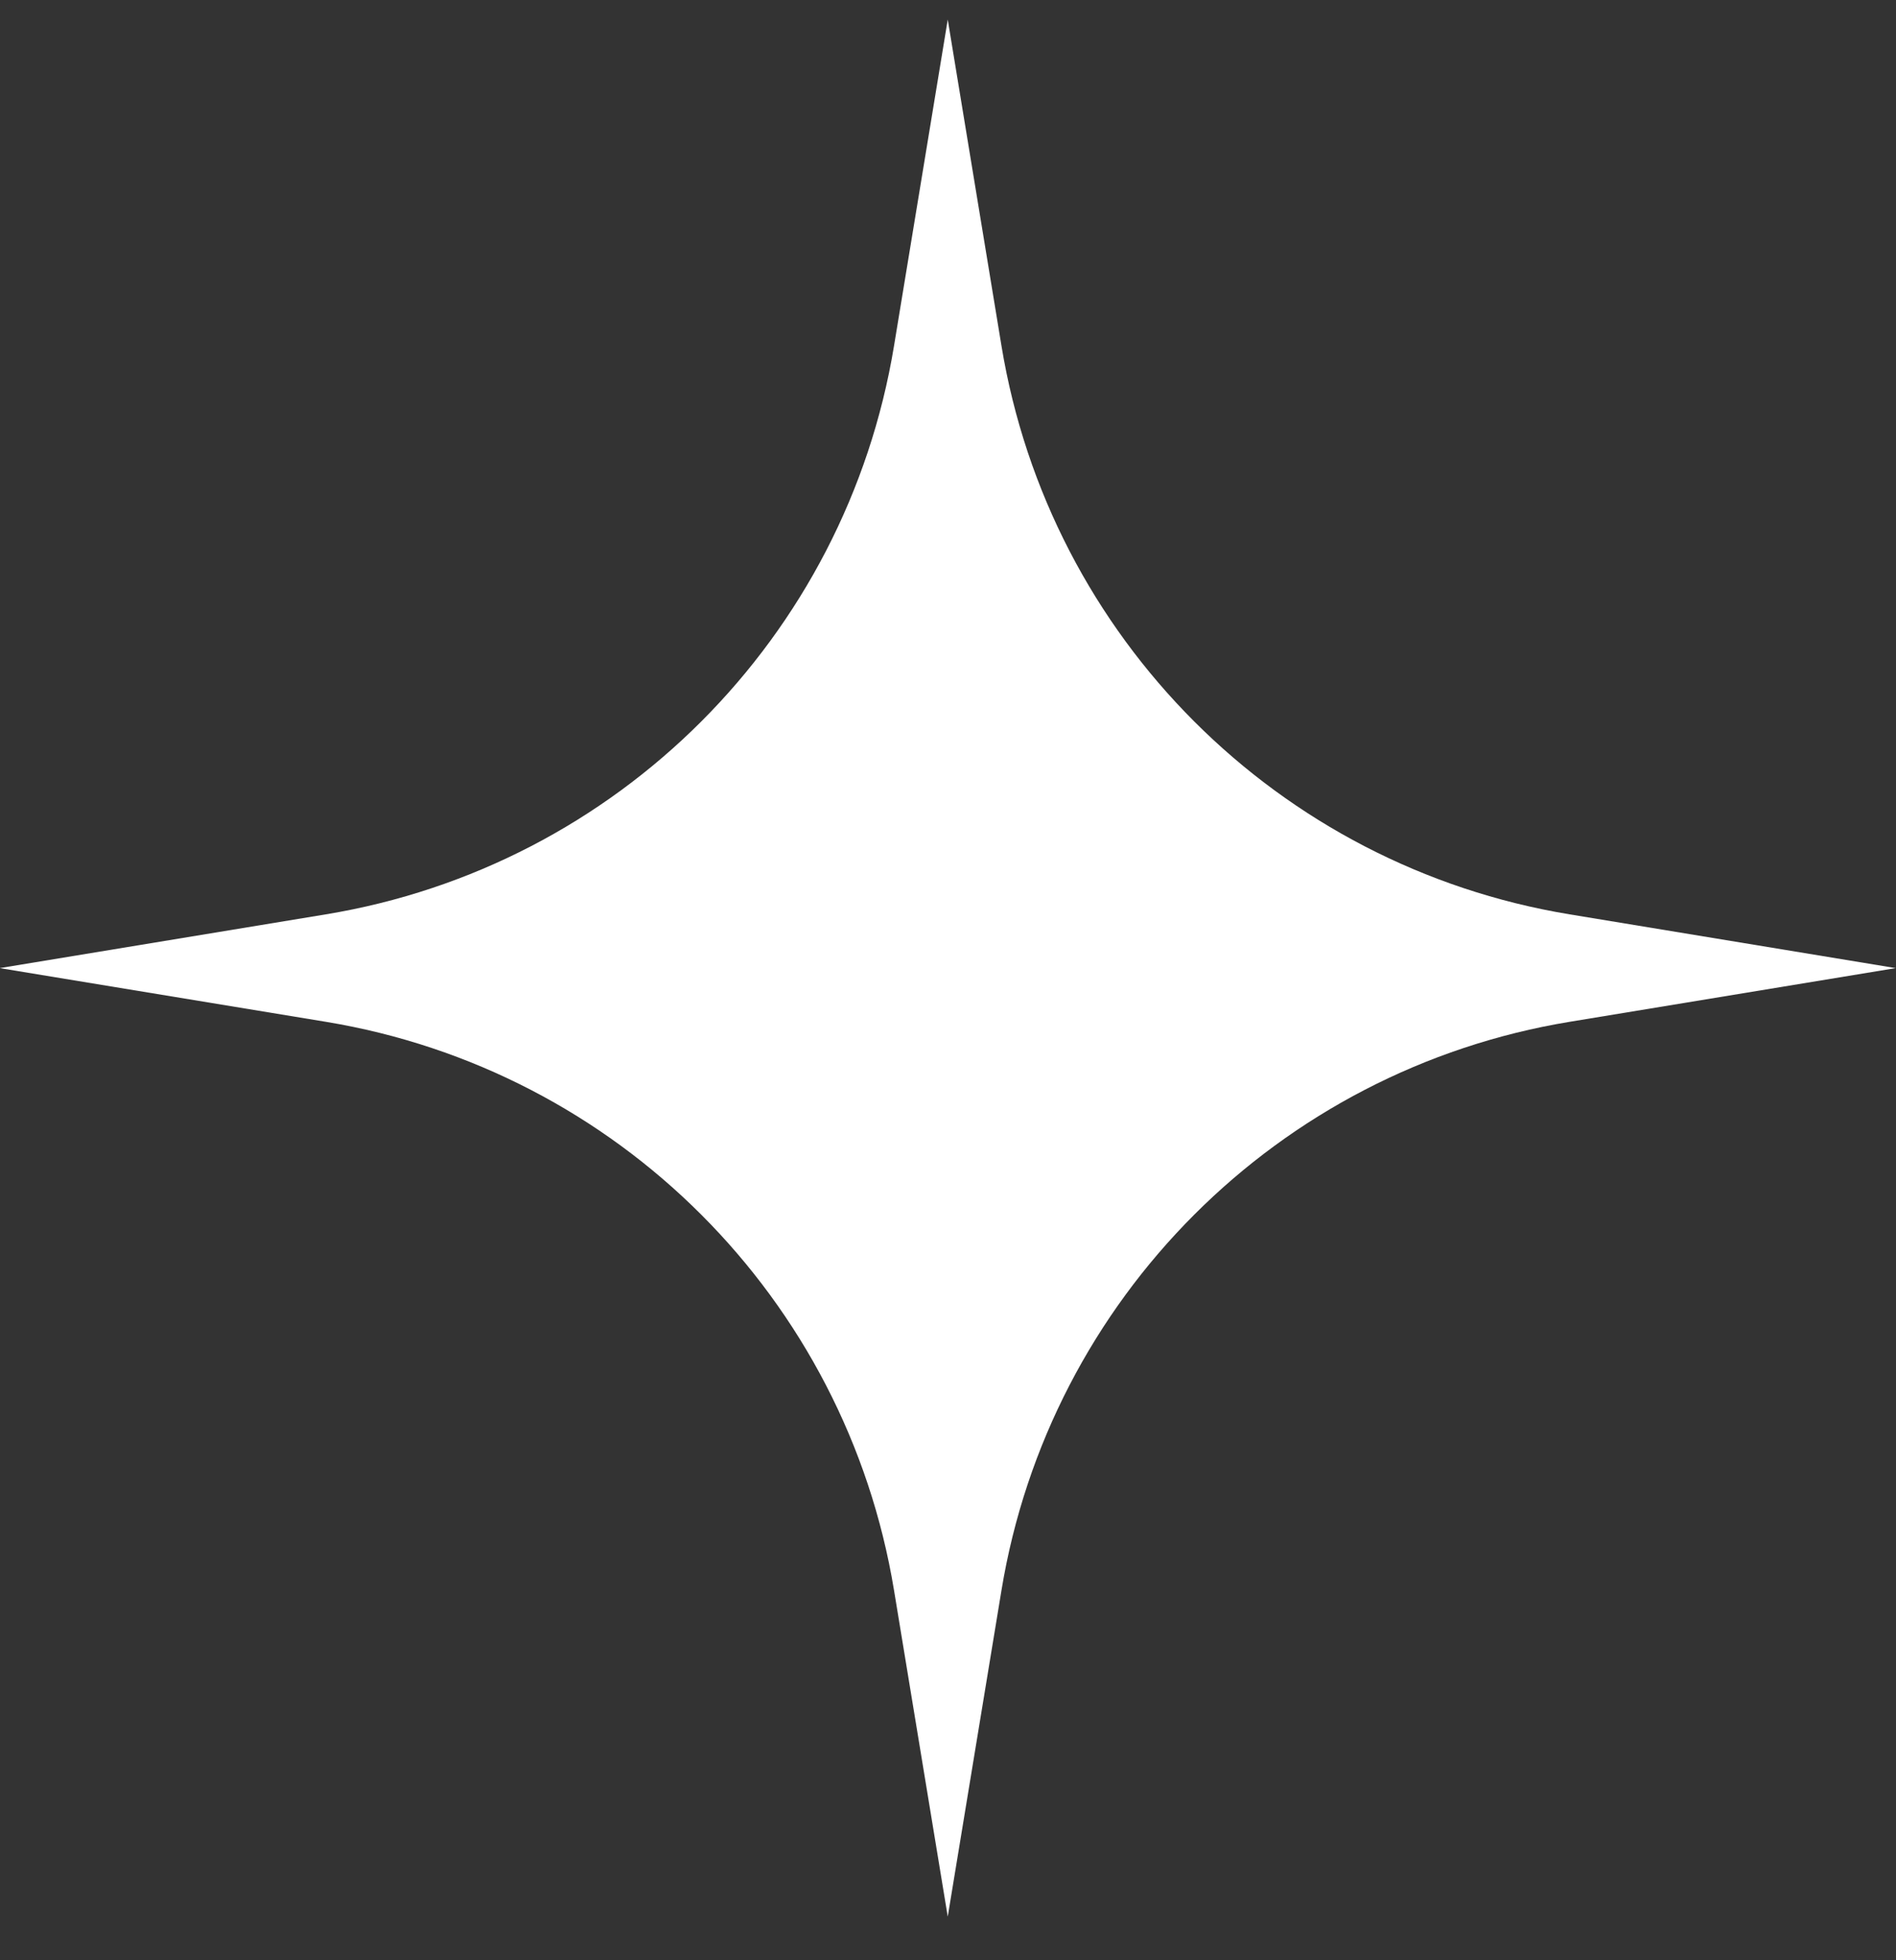 <svg width="30" height="31" viewBox="0 0 30 31" fill="none" xmlns="http://www.w3.org/2000/svg">
<rect x="0" y="0" width="30" height="31" fill="#333333" stroke="none"/>
<path d="M14.996 0.31L15.846 5.469C16.606 10.083 20.223 13.7 24.837 14.46L29.996 15.31L24.837 16.159C20.223 16.919 16.606 20.536 15.846 25.15L14.996 30.31L14.146 25.15C13.386 20.536 9.77 16.919 5.155 16.159L-0.004 15.31L5.155 14.46C9.77 13.7 13.386 10.083 14.146 5.469L14.996 0.31Z" fill="white"/>
</svg>
